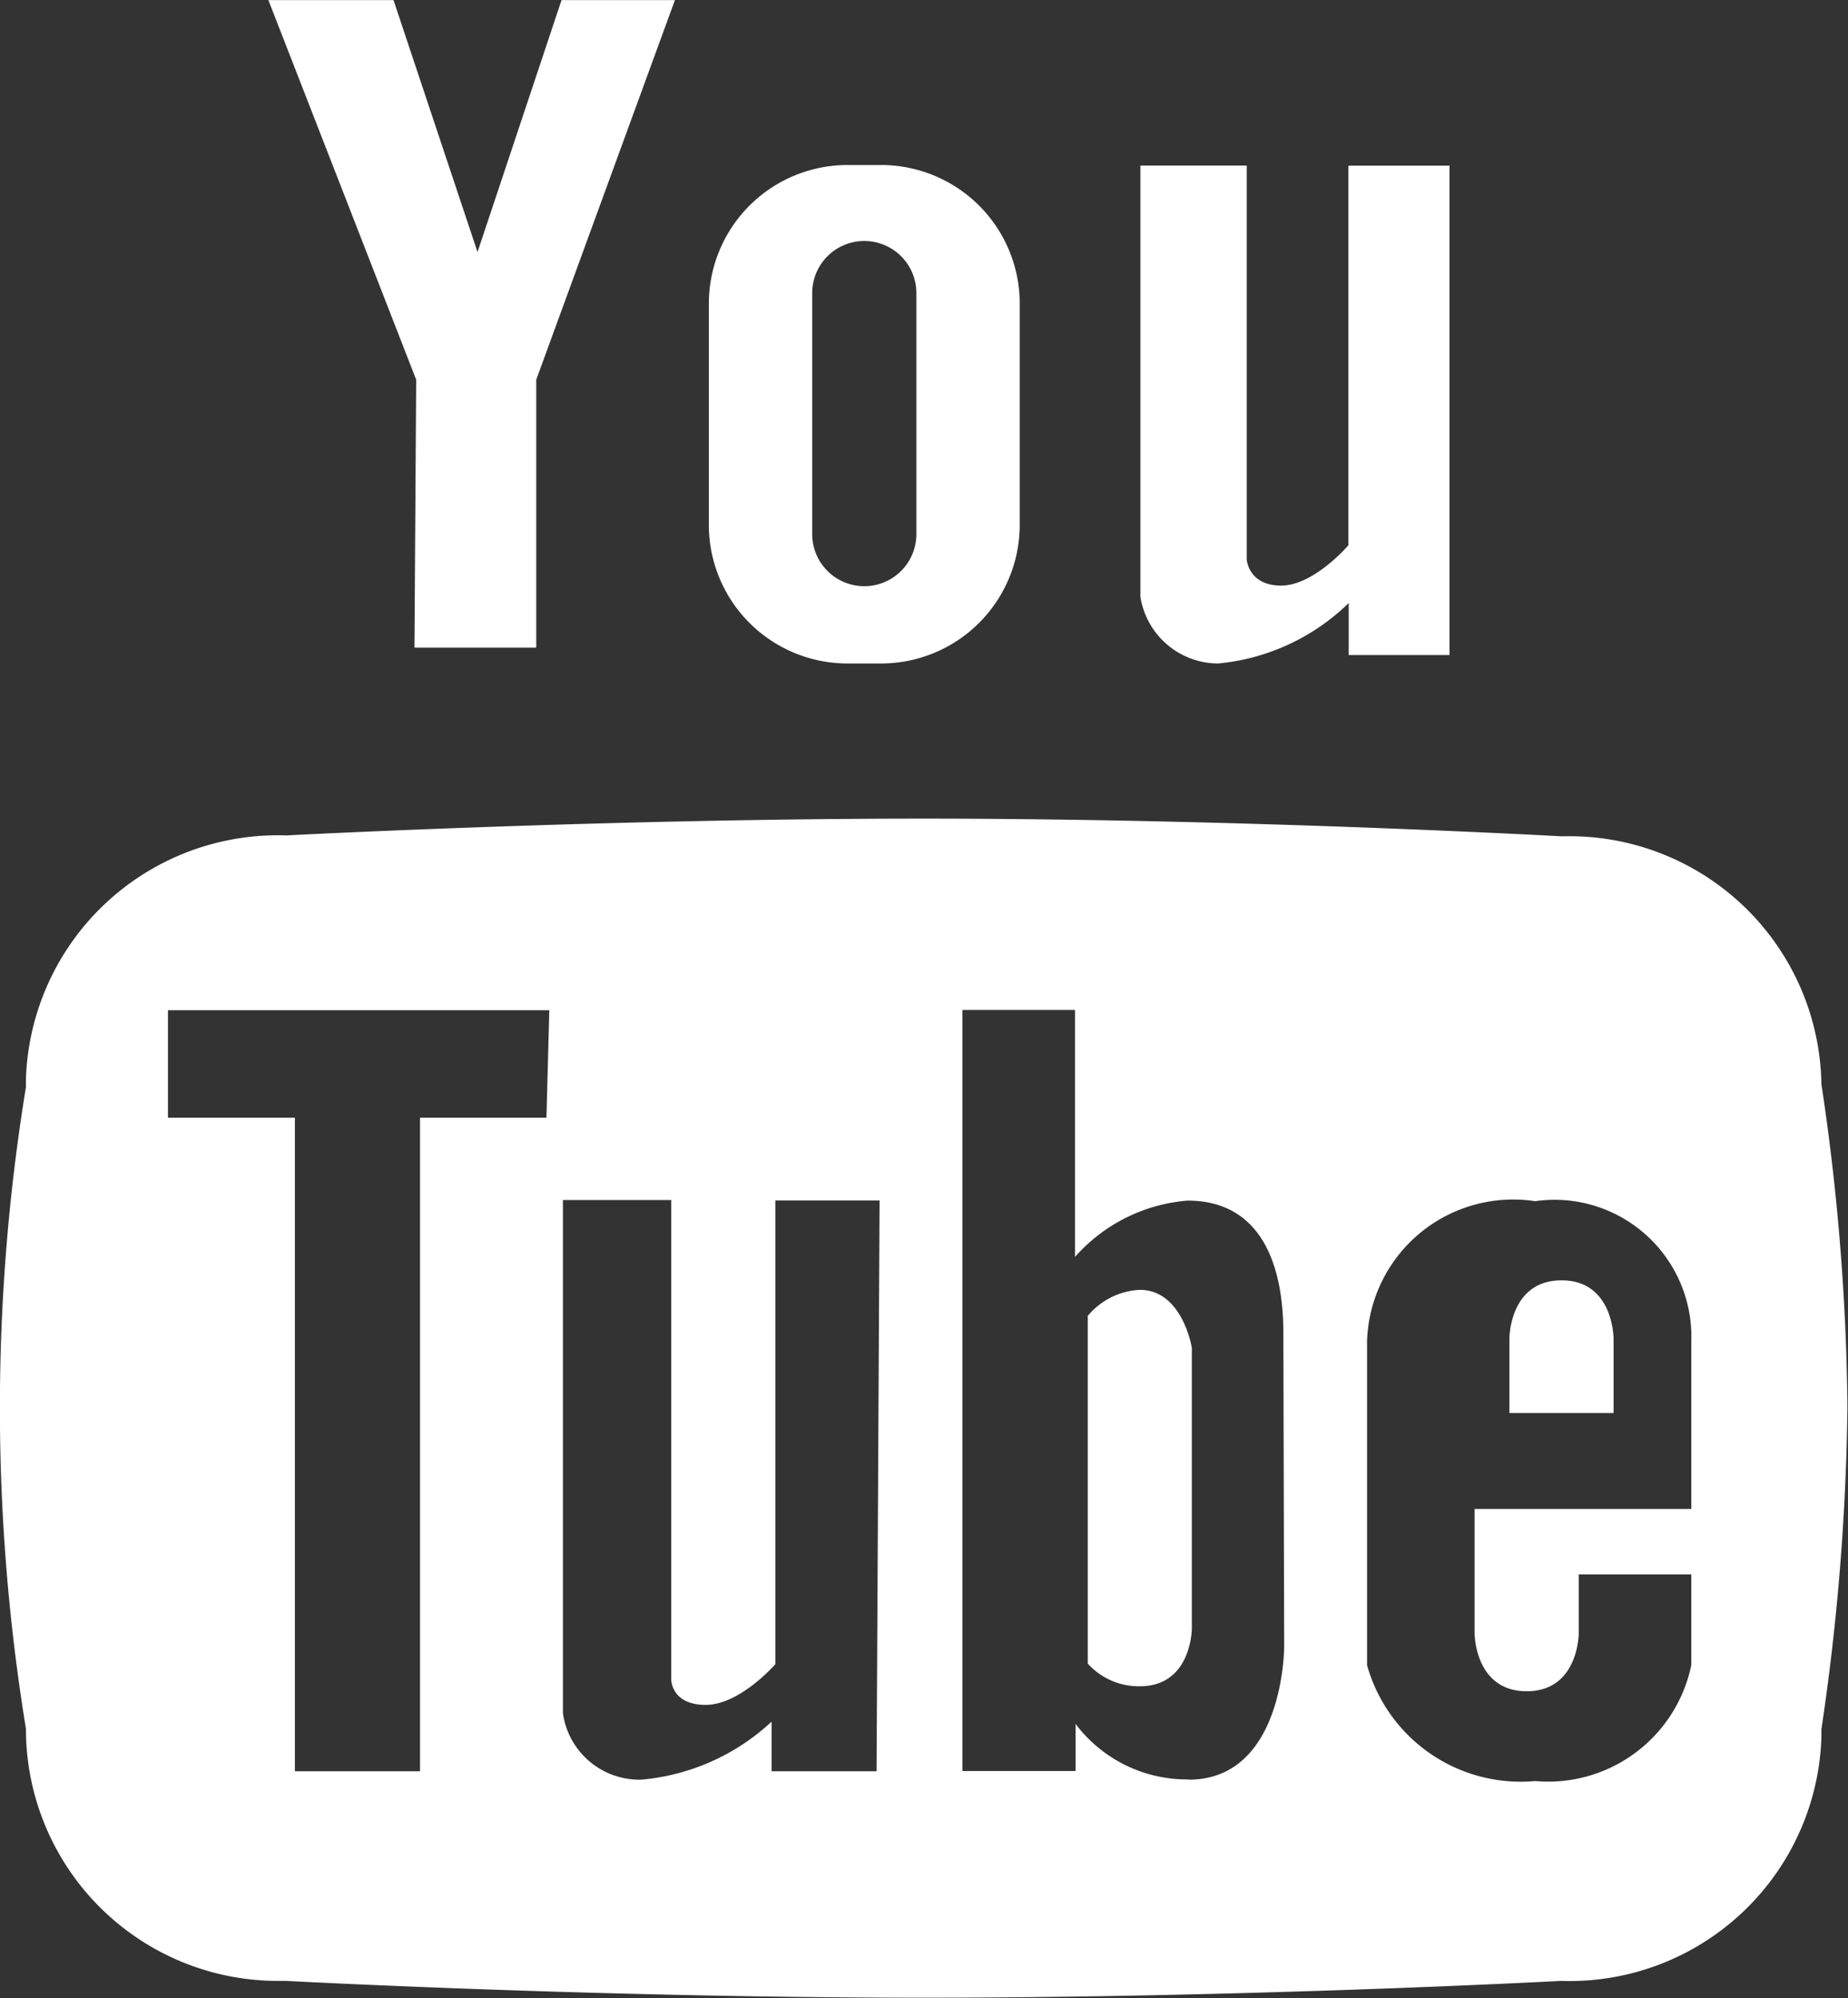 <svg xmlns="http://www.w3.org/2000/svg" width="22.655" height="24.495" viewBox="0 0 22.655 24.495"><rect x="0" y="0" width="22.655" height="24.495" fill="#333333" stroke="none"/><g transform="translate(0)"><g transform="translate(0 0)"><path d="M228.365,145.743h.422a1.7,1.7,0,0,0,1.7-1.689V141.3a1.7,1.7,0,0,0-1.689-1.668h-.422a1.7,1.7,0,0,0-1.7,1.689v2.749A1.7,1.7,0,0,0,228.365,145.743Zm-.422-4.541a.638.638,0,0,1,1.277,0v2.955a.638.638,0,0,1-1.277,0Z" transform="translate(-217.986 -137.609)" fill="#fff"/><path d="M170.636,125.7h1.493v-3.285l1.7-4.654h-1.39l-1.03,3.089-1.03-3.089h-1.534l1.812,4.654Z" transform="translate(-165.555 -117.76)" fill="#fff"/><path d="M283.954,145.743a2.646,2.646,0,0,0,1.6-.741v.638h1.236v-6H285.55v4.654s-.422.494-.824.494-.422-.319-.422-.319v-4.83H283v5.283A.968.968,0,0,0,283.954,145.743Z" transform="translate(-269.02 -137.609)" fill="#fff"/><path d="M277.7,286.6a.886.886,0,0,0-.638.319v4.263a.844.844,0,0,0,.638.278c.638,0,.638-.71.638-.71v-3.439S278.225,286.6,277.7,286.6Z" transform="translate(-263.727 -270.787)" fill="#fff"/><path d="M332.973,286.6c-.639,0-.639.711-.639.711v.916h1.277v-.916S333.611,286.6,332.973,286.6Z" transform="translate(-313.83 -270.904)" fill="#fff"/><path d="M147.2,221.306h-.074s-3.882-.216-7.8-.216-7.816.206-7.816.206a3.089,3.089,0,0,0-3.191,2.985c0,.035,0,.07,0,.1a24.4,24.4,0,0,0,0,7.867,3.089,3.089,0,0,0,3.088,3.091l.1,0s3.841.206,7.816.206,7.816-.206,7.816-.206a3.089,3.089,0,0,0,3.191-2.985c0-.035,0-.07,0-.1a28.832,28.832,0,0,0,.319-3.954,28.081,28.081,0,0,0-.319-3.954A3.089,3.089,0,0,0,147.2,221.306ZM134.7,224.757H133.15v8.012h-1.534v-8.012H130.06v-1.318h4.675Zm4.047,8.012h-1.287v-.608a2.688,2.688,0,0,1-1.6.711.947.947,0,0,1-.958-.814v-6.292h1.328v5.88s0,.309.422.309.855-.5.855-.5v-5.684h1.277Zm3.82.1a1.71,1.71,0,0,1-1.38-.68v.577H139.8v-9.33h1.38v3.027a2.059,2.059,0,0,1,1.38-.69c.855,0,1.174.711,1.174,1.627l.01,3.841S143.746,232.872,142.572,232.872Zm6.168-3.316h-2.657v1.524s0,.711.639.711.638-.711.638-.711v-.721h1.38v1.112a1.792,1.792,0,0,1-1.915,1.421,1.956,1.956,0,0,1-2.06-1.421V227.5a1.792,1.792,0,0,1,2.06-1.72,1.678,1.678,0,0,1,1.915,1.72v2.06Z" transform="translate(-128.001 -211.054)" fill="#fff"/></g></g></svg>